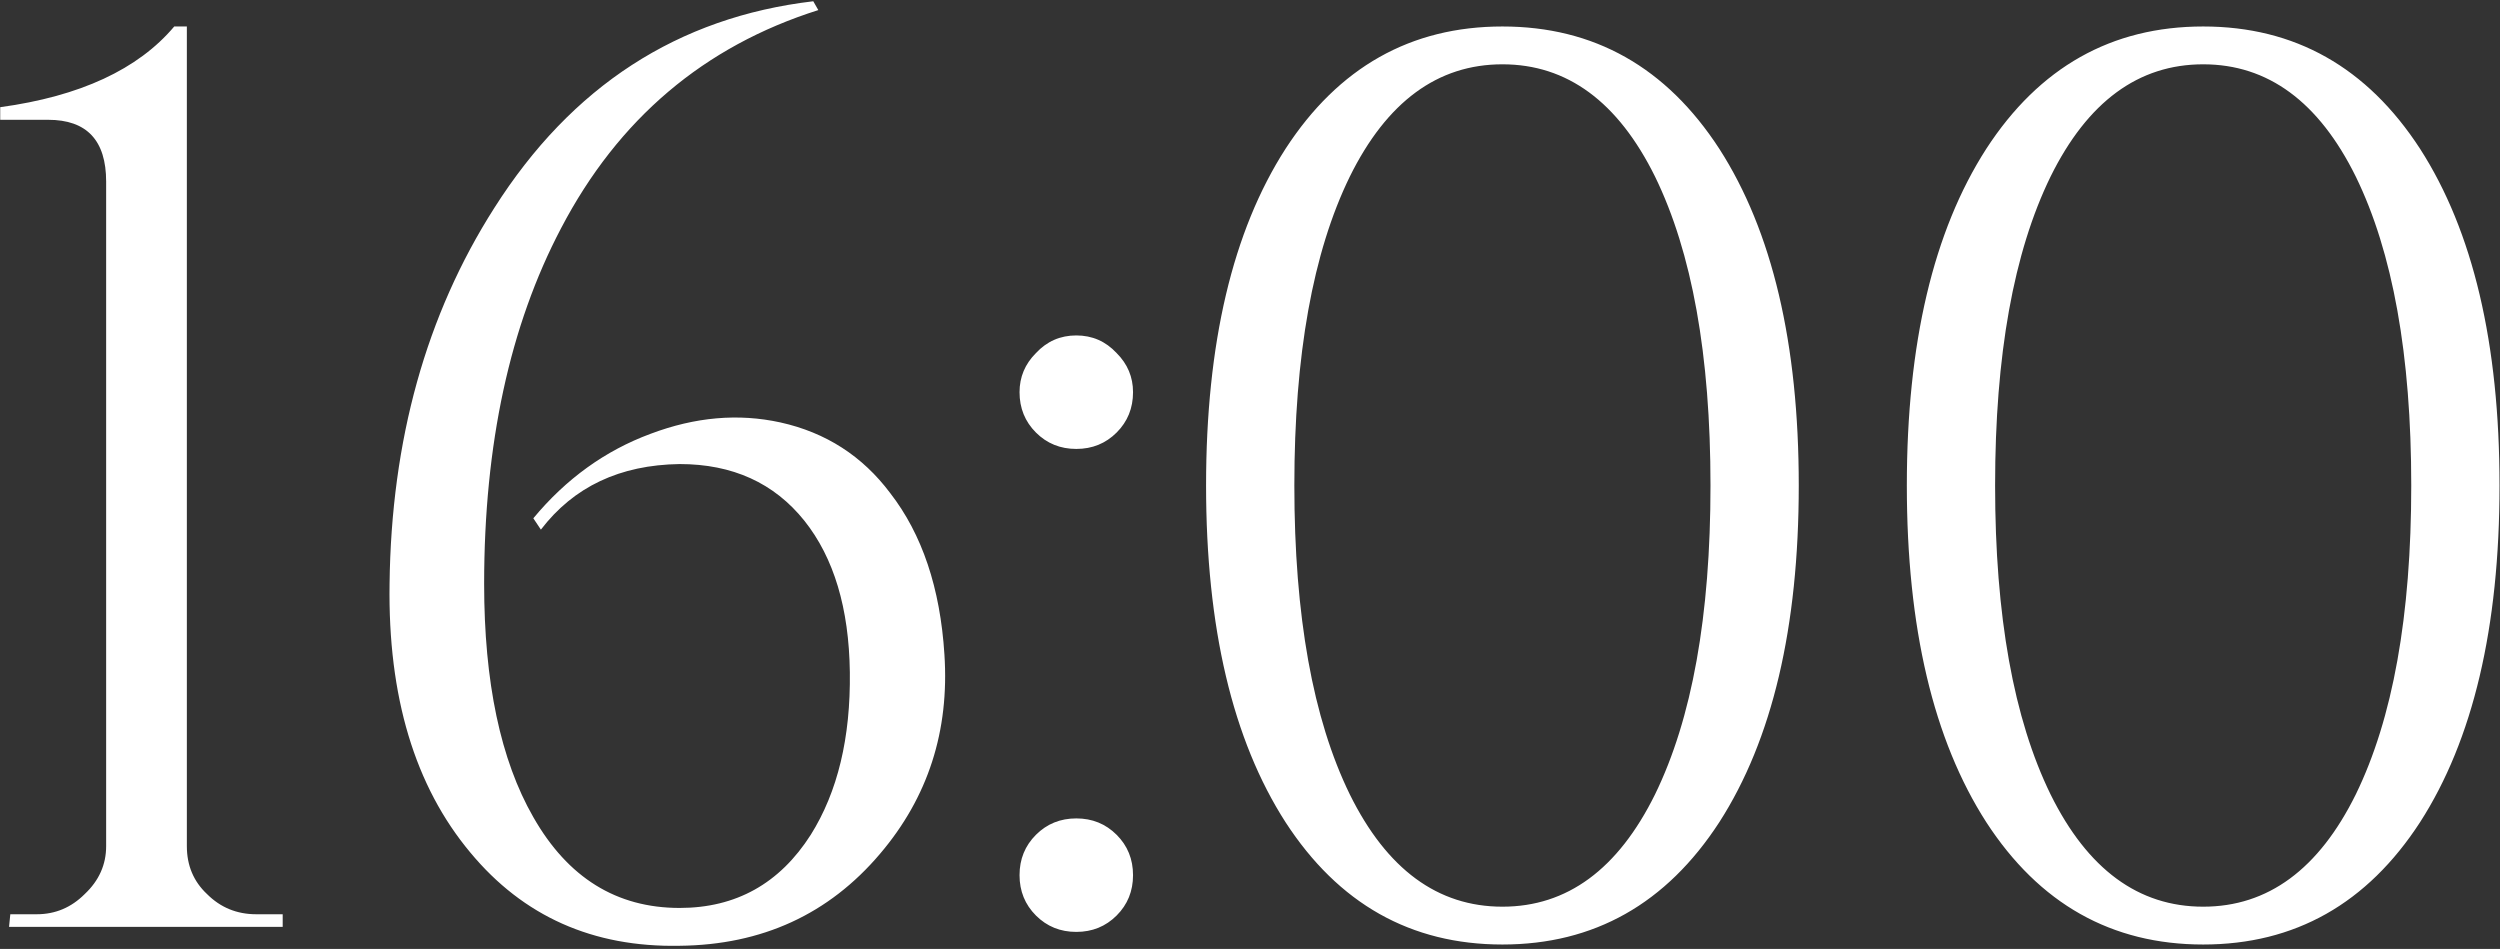 <?xml version="1.0" encoding="UTF-8"?> <svg xmlns="http://www.w3.org/2000/svg" width="793" height="301" viewBox="0 0 793 301" fill="none"><rect x="0" y="0" width="793" height="301" fill="#333333" stroke="none"/><path d="M89.67 294H2.87L3.27 290H11.67C17.537 290 22.604 287.867 26.87 283.6C31.404 279.333 33.67 274.267 33.67 268.4V57.6C33.67 44.533 27.537 38 15.27 38H0.07V34C25.404 30.533 43.804 22 55.27 8.4H59.27V268.4C59.27 274.533 61.404 279.6 65.67 283.6C69.937 287.867 75.137 290 81.27 290H89.67V294ZM169.17 164.4C179.57 151.867 191.97 142.933 206.37 137.6C220.504 132.267 234.237 131.067 247.57 134C261.97 137.2 273.57 144.667 282.37 156.4C292.504 169.467 298.237 186.533 299.57 207.6C301.17 231.867 294.37 252.933 279.17 270.8C262.904 290 241.704 299.733 215.57 300C188.104 300.533 165.97 290.667 149.17 270.4C131.57 249.333 123.037 220.933 123.57 185.2C124.104 139.6 135.17 99.867 156.77 66C181.304 27.333 215.037 5.467 257.97 0.4L259.57 3.2C223.304 14.667 196.104 37.733 177.97 72.4C161.704 103.333 153.57 140.933 153.57 185.2C153.57 216.4 158.77 241.067 169.17 259.2C180.104 278.4 195.57 288 215.57 288C233.437 288 247.304 280.267 257.17 264.8C265.704 251.2 269.837 234 269.57 213.2C269.304 192.933 264.504 176.933 255.17 165.2C245.57 153.2 232.37 147.2 215.57 147.2C196.637 147.467 181.97 154.4 171.57 168L169.17 164.4ZM341.398 142.4C336.332 142.4 332.065 140.667 328.598 137.2C325.132 133.733 323.398 129.467 323.398 124.4C323.398 119.6 325.132 115.467 328.598 112C332.065 108.267 336.332 106.4 341.398 106.4C346.465 106.4 350.732 108.267 354.198 112C357.665 115.467 359.398 119.6 359.398 124.4C359.398 129.467 357.665 133.733 354.198 137.2C350.732 140.667 346.465 142.4 341.398 142.4ZM341.398 295.6C336.332 295.6 332.065 293.867 328.598 290.4C325.132 286.933 323.398 282.667 323.398 277.6C323.398 272.533 325.132 268.267 328.598 264.8C332.065 261.333 336.332 259.6 341.398 259.6C346.465 259.6 350.732 261.333 354.198 264.8C357.665 268.267 359.398 272.533 359.398 277.6C359.398 282.667 357.665 286.933 354.198 290.4C350.732 293.867 346.465 295.6 341.398 295.6ZM476.567 8.4C505.634 8.4 528.567 21.333 545.367 47.2C562.167 73.333 570.567 108.933 570.567 154C570.567 199.067 562.167 234.667 545.367 260.8C528.567 286.667 505.634 299.6 476.567 299.6C447.501 299.6 424.567 286.667 407.767 260.8C390.967 234.667 382.567 199.067 382.567 154C382.567 108.933 390.967 73.333 407.767 47.2C424.567 21.333 447.501 8.4 476.567 8.4ZM476.567 20.4C456.034 20.4 439.901 32.267 428.167 56C416.434 80 410.567 112.667 410.567 154C410.567 195.333 416.434 228 428.167 252C439.901 275.733 456.034 287.6 476.567 287.6C497.101 287.6 513.234 275.733 524.967 252C536.701 228 542.567 195.333 542.567 154C542.567 112.667 536.701 80 524.967 56C513.234 32.267 497.101 20.4 476.567 20.4ZM698.848 8.4C727.915 8.4 750.848 21.333 767.648 47.2C784.448 73.333 792.848 108.933 792.848 154C792.848 199.067 784.448 234.667 767.648 260.8C750.848 286.667 727.915 299.6 698.848 299.6C669.782 299.6 646.848 286.667 630.048 260.8C613.248 234.667 604.848 199.067 604.848 154C604.848 108.933 613.248 73.333 630.048 47.2C646.848 21.333 669.782 8.4 698.848 8.4ZM698.848 20.4C678.315 20.4 662.182 32.267 650.448 56C638.715 80 632.848 112.667 632.848 154C632.848 195.333 638.715 228 650.448 252C662.182 275.733 678.315 287.6 698.848 287.6C719.382 287.6 735.515 275.733 747.248 252C758.982 228 764.848 195.333 764.848 154C764.848 112.667 758.982 80 747.248 56C735.515 32.267 719.382 20.4 698.848 20.4Z" fill="white"></path></svg> 